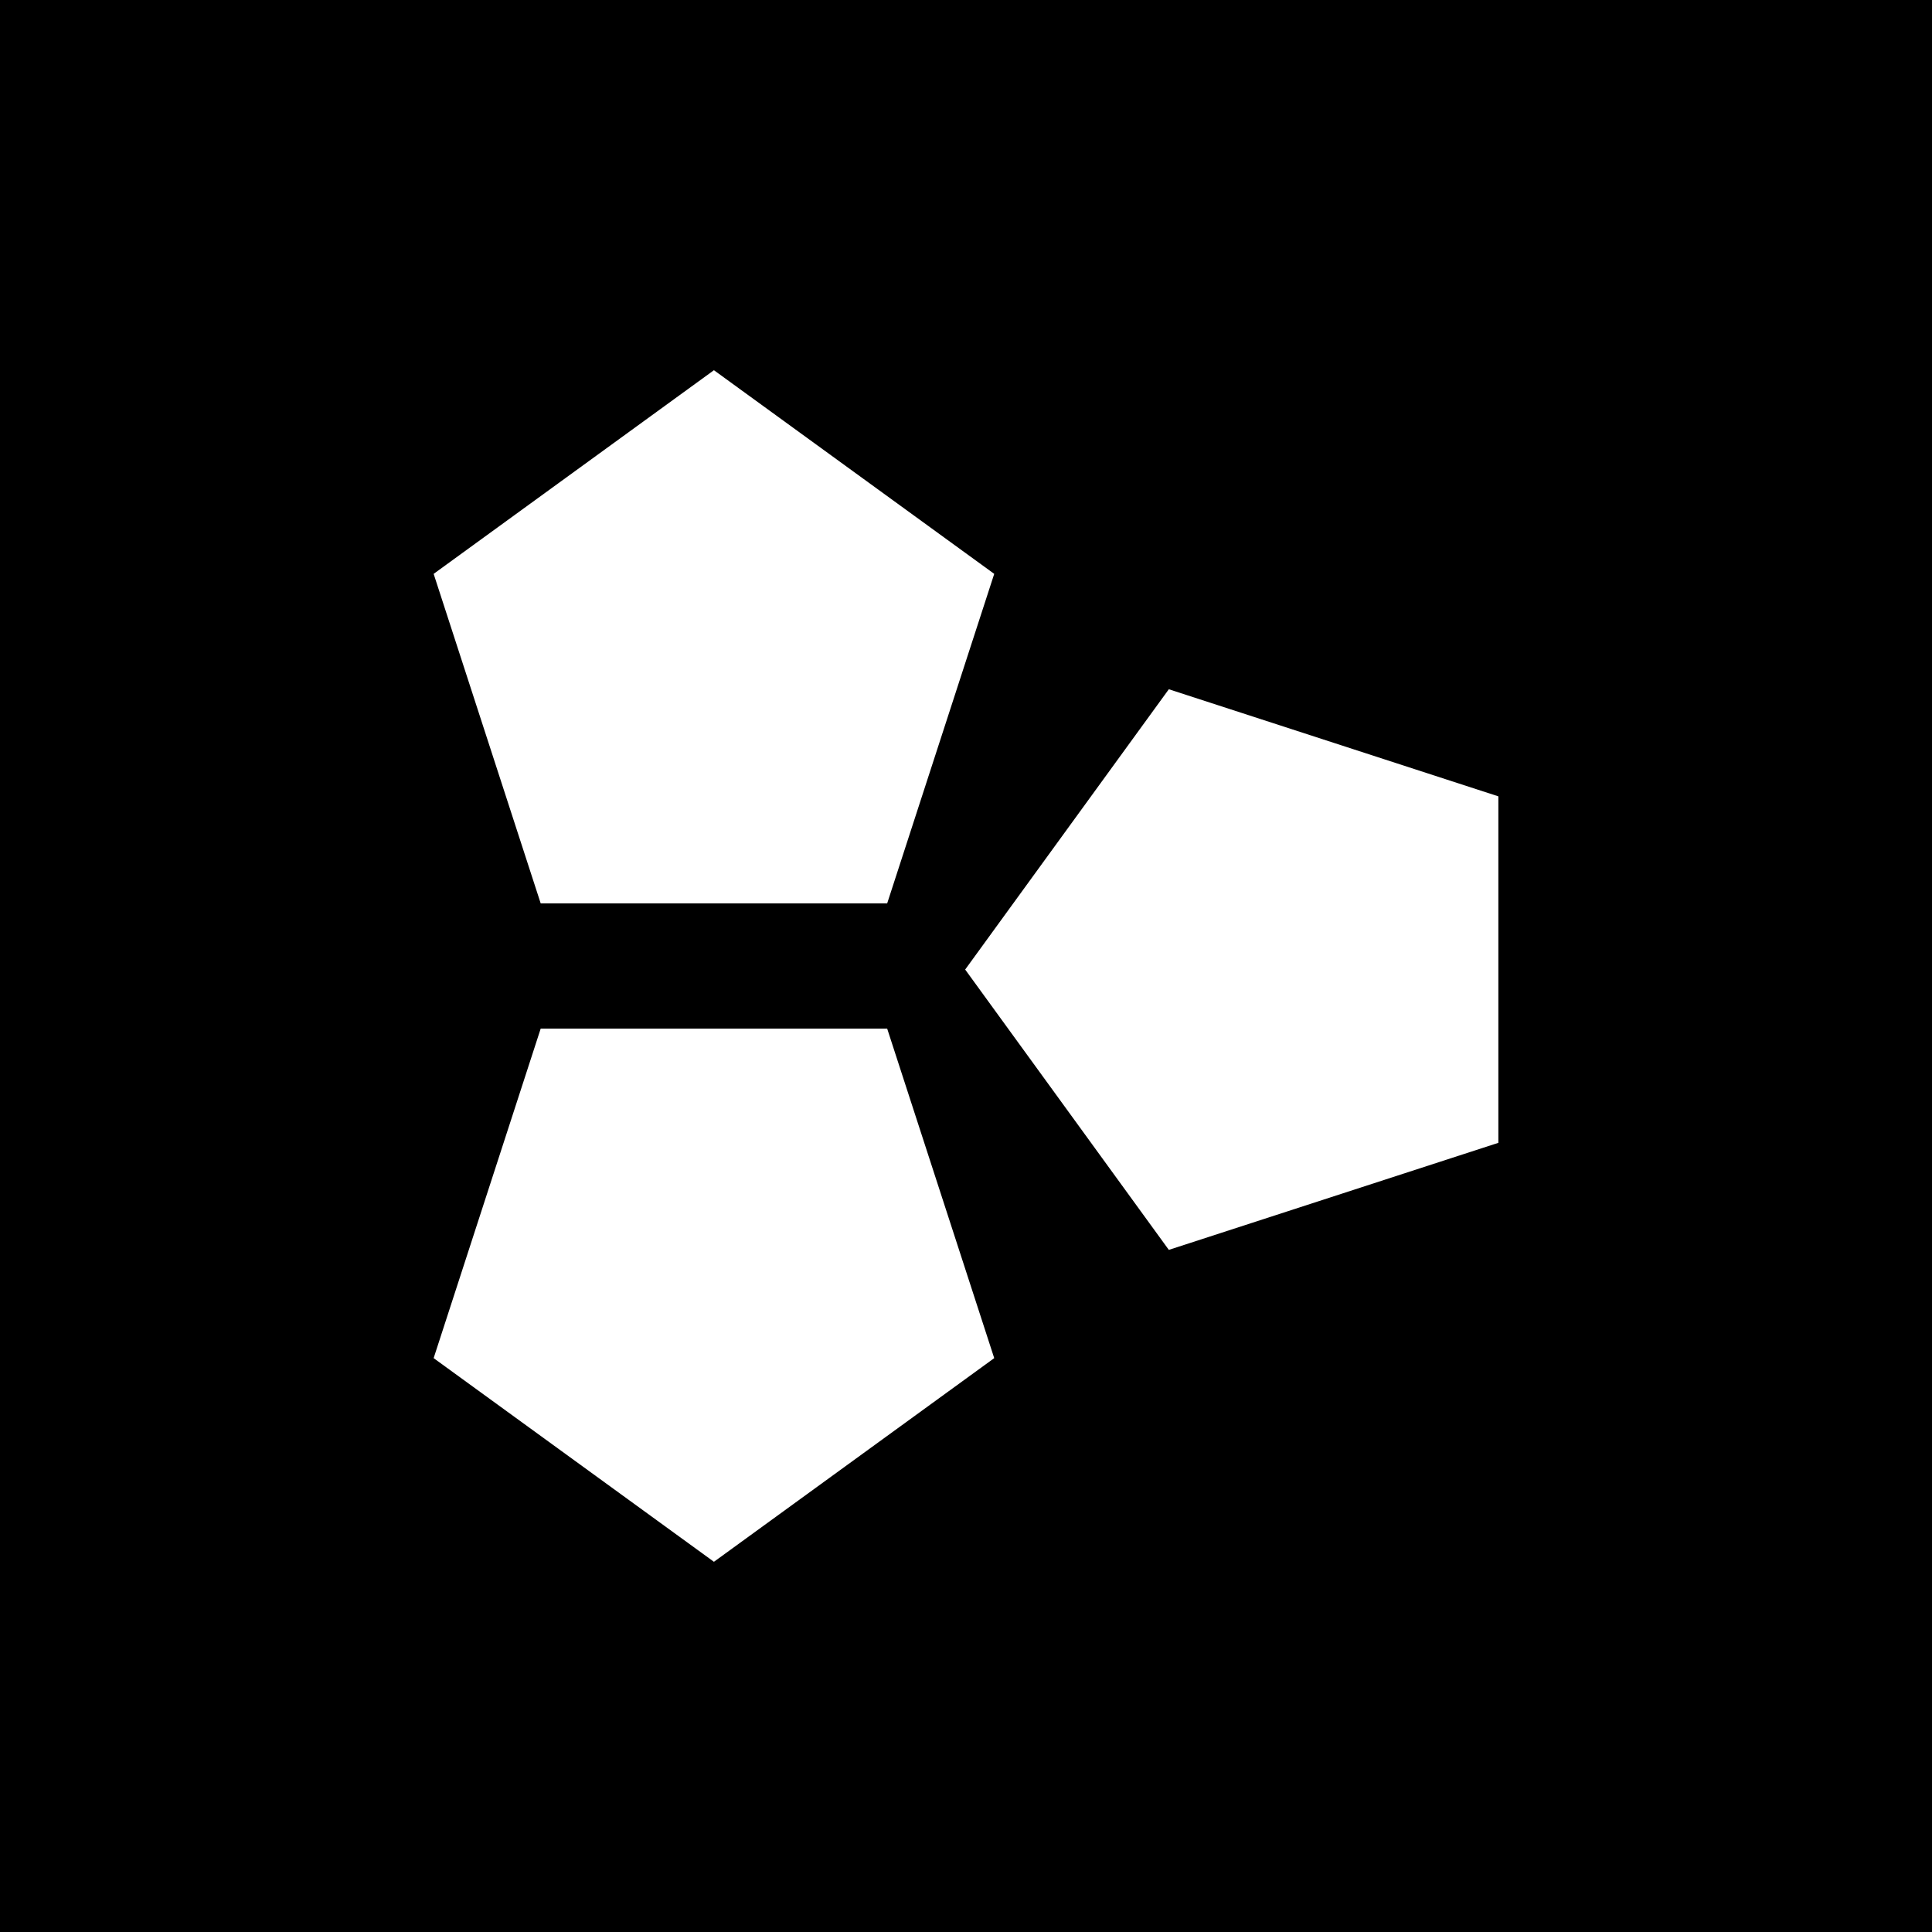 <?xml version="1.0" encoding="utf-8"?>
<!-- Generator: Adobe Illustrator 26.3.1, SVG Export Plug-In . SVG Version: 6.00 Build 0)  -->
<svg version="1.1" id="Layer_1" xmlns="http://www.w3.org/2000/svg" xmlns:xlink="http://www.w3.org/1999/xlink" x="0px" y="0px"
	 viewBox="0 0 512 512" style="enable-background:new 0 0 512 512;" xml:space="preserve">
<style type="text/css">
	.st0{fill-rule:evenodd;clip-rule:evenodd;fill:#FFFFFF;}
</style>
<rect width="512" height="512"/>
<g>
	<path class="st0" d="M189.2,98.11l74.28,53.97l-28.37,87.33h-91.82l-28.37-87.33L189.2,98.11z M189.2,413.89l-74.28-53.97
		l28.37-87.33h91.82l28.37,87.33L189.2,413.89z M397.08,302.86l-87.33,28.37l-53.97-74.29l53.97-74.28l87.33,28.38L397.08,302.86z"
		/>
</g>
</svg>
